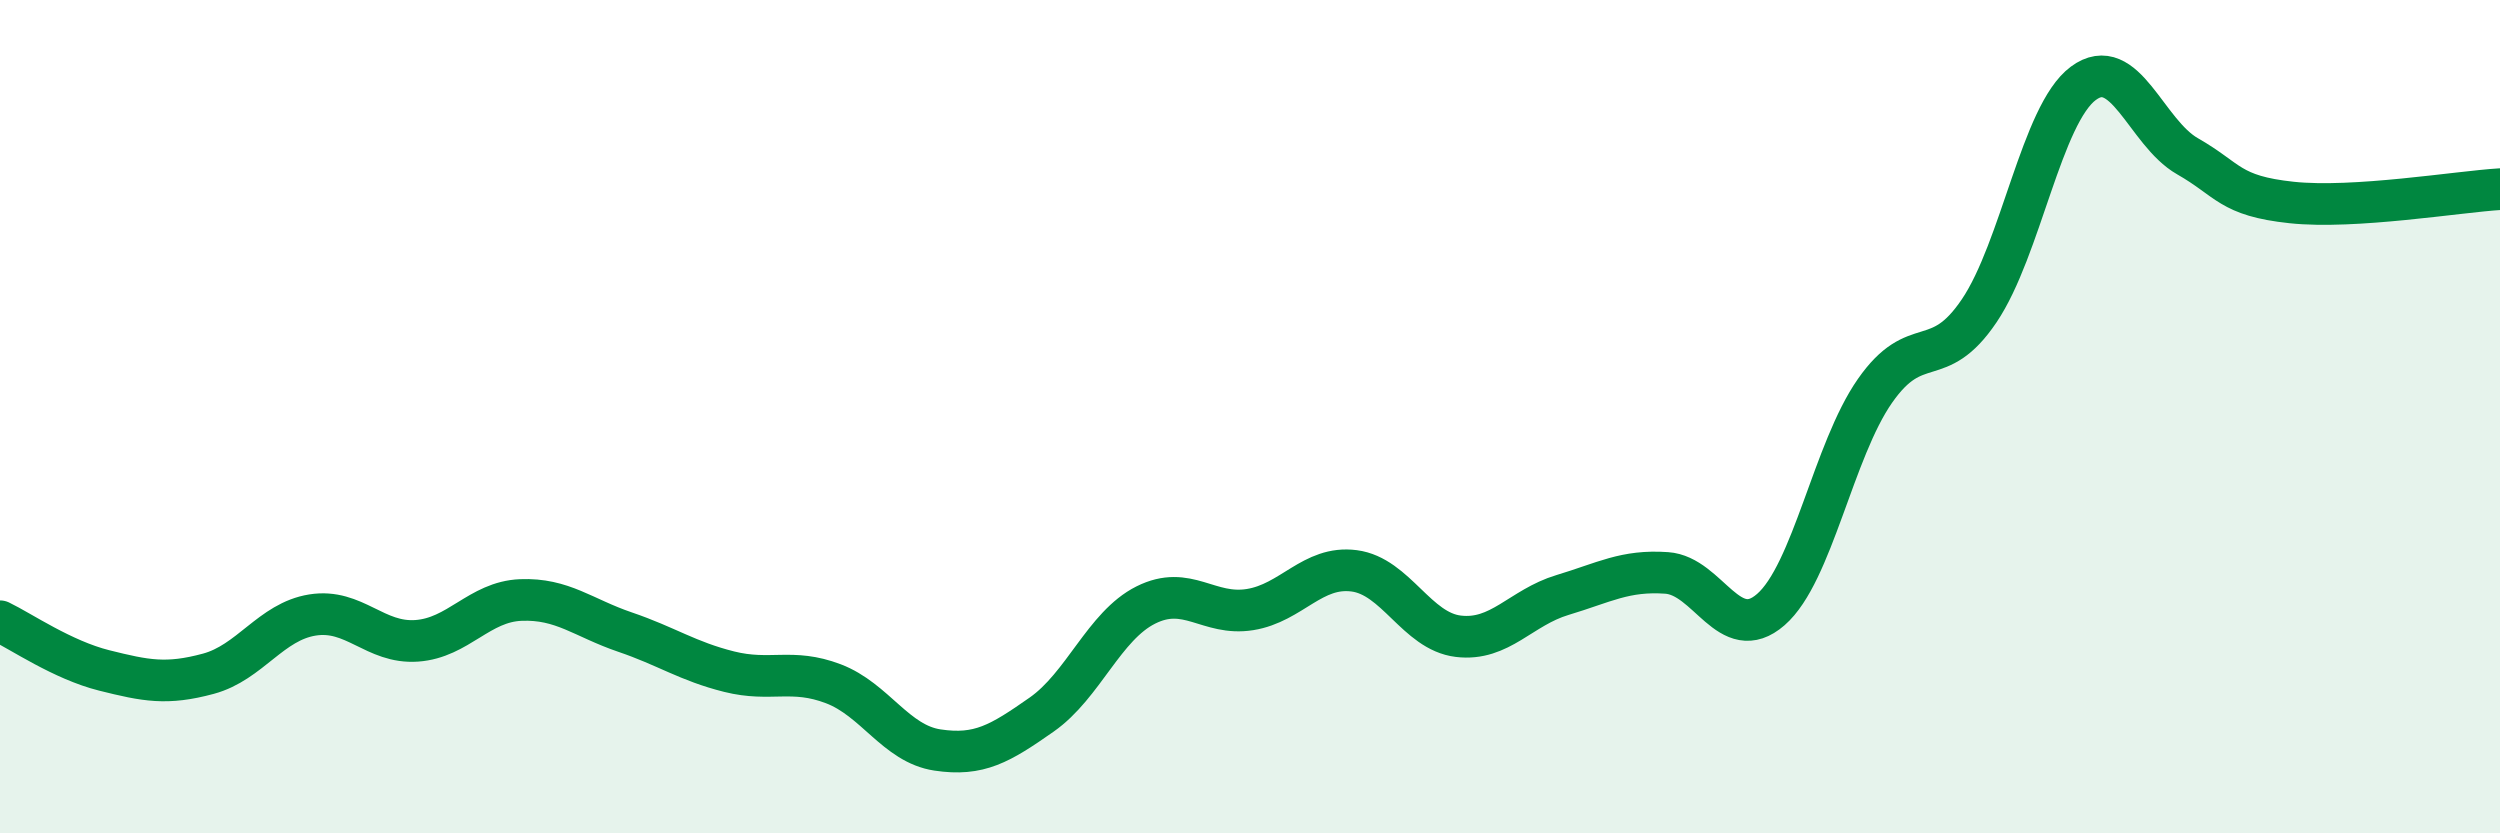 
    <svg width="60" height="20" viewBox="0 0 60 20" xmlns="http://www.w3.org/2000/svg">
      <path
        d="M 0,14.91 C 0.5,15.15 1.5,15.84 2.5,16.09 C 3.5,16.34 4,16.44 5,16.17 C 6,15.9 6.5,14.92 7.5,14.76 C 8.5,14.6 9,15.45 10,15.38 C 11,15.31 11.5,14.44 12.5,14.4 C 13.5,14.36 14,14.83 15,15.17 C 16,15.51 16.5,15.87 17.5,16.12 C 18.5,16.37 19,16.03 20,16.41 C 21,16.79 21.5,17.85 22.5,18 C 23.5,18.15 24,17.85 25,17.15 C 26,16.45 26.5,15.02 27.5,14.52 C 28.5,14.02 29,14.79 30,14.63 C 31,14.47 31.5,13.57 32.5,13.7 C 33.5,13.83 34,15.15 35,15.27 C 36,15.39 36.5,14.58 37.5,14.28 C 38.5,13.98 39,13.68 40,13.75 C 41,13.82 41.5,15.5 42.5,14.63 C 43.5,13.76 44,10.81 45,9.38 C 46,7.95 46.5,8.94 47.5,7.46 C 48.5,5.98 49,2.74 50,2 C 51,1.26 51.5,3.18 52.5,3.75 C 53.5,4.32 53.5,4.7 55,4.86 C 56.5,5.02 59,4.6 60,4.54L60 20L0 20Z"
        fill="#008740"
        opacity="0.1"
        stroke-linecap="round"
        stroke-linejoin="round"
      />
      <path
        d="M 0,14.91 C 0.5,15.15 1.5,15.84 2.5,16.09 C 3.5,16.34 4,16.44 5,16.17 C 6,15.9 6.5,14.92 7.5,14.76 C 8.5,14.6 9,15.45 10,15.38 C 11,15.31 11.5,14.44 12.5,14.4 C 13.5,14.36 14,14.83 15,15.17 C 16,15.51 16.5,15.87 17.5,16.12 C 18.5,16.37 19,16.03 20,16.41 C 21,16.79 21.5,17.85 22.5,18 C 23.5,18.15 24,17.85 25,17.15 C 26,16.45 26.5,15.02 27.5,14.52 C 28.5,14.02 29,14.79 30,14.63 C 31,14.47 31.5,13.57 32.5,13.7 C 33.5,13.83 34,15.15 35,15.27 C 36,15.39 36.5,14.58 37.5,14.28 C 38.5,13.98 39,13.68 40,13.75 C 41,13.82 41.5,15.5 42.5,14.63 C 43.5,13.76 44,10.81 45,9.38 C 46,7.95 46.5,8.94 47.5,7.46 C 48.5,5.98 49,2.74 50,2 C 51,1.26 51.5,3.18 52.5,3.75 C 53.5,4.32 53.5,4.7 55,4.86 C 56.5,5.02 59,4.6 60,4.54"
        stroke="#008740"
        stroke-width="1"
        fill="none"
        stroke-linecap="round"
        stroke-linejoin="round"
      />
    </svg>
  